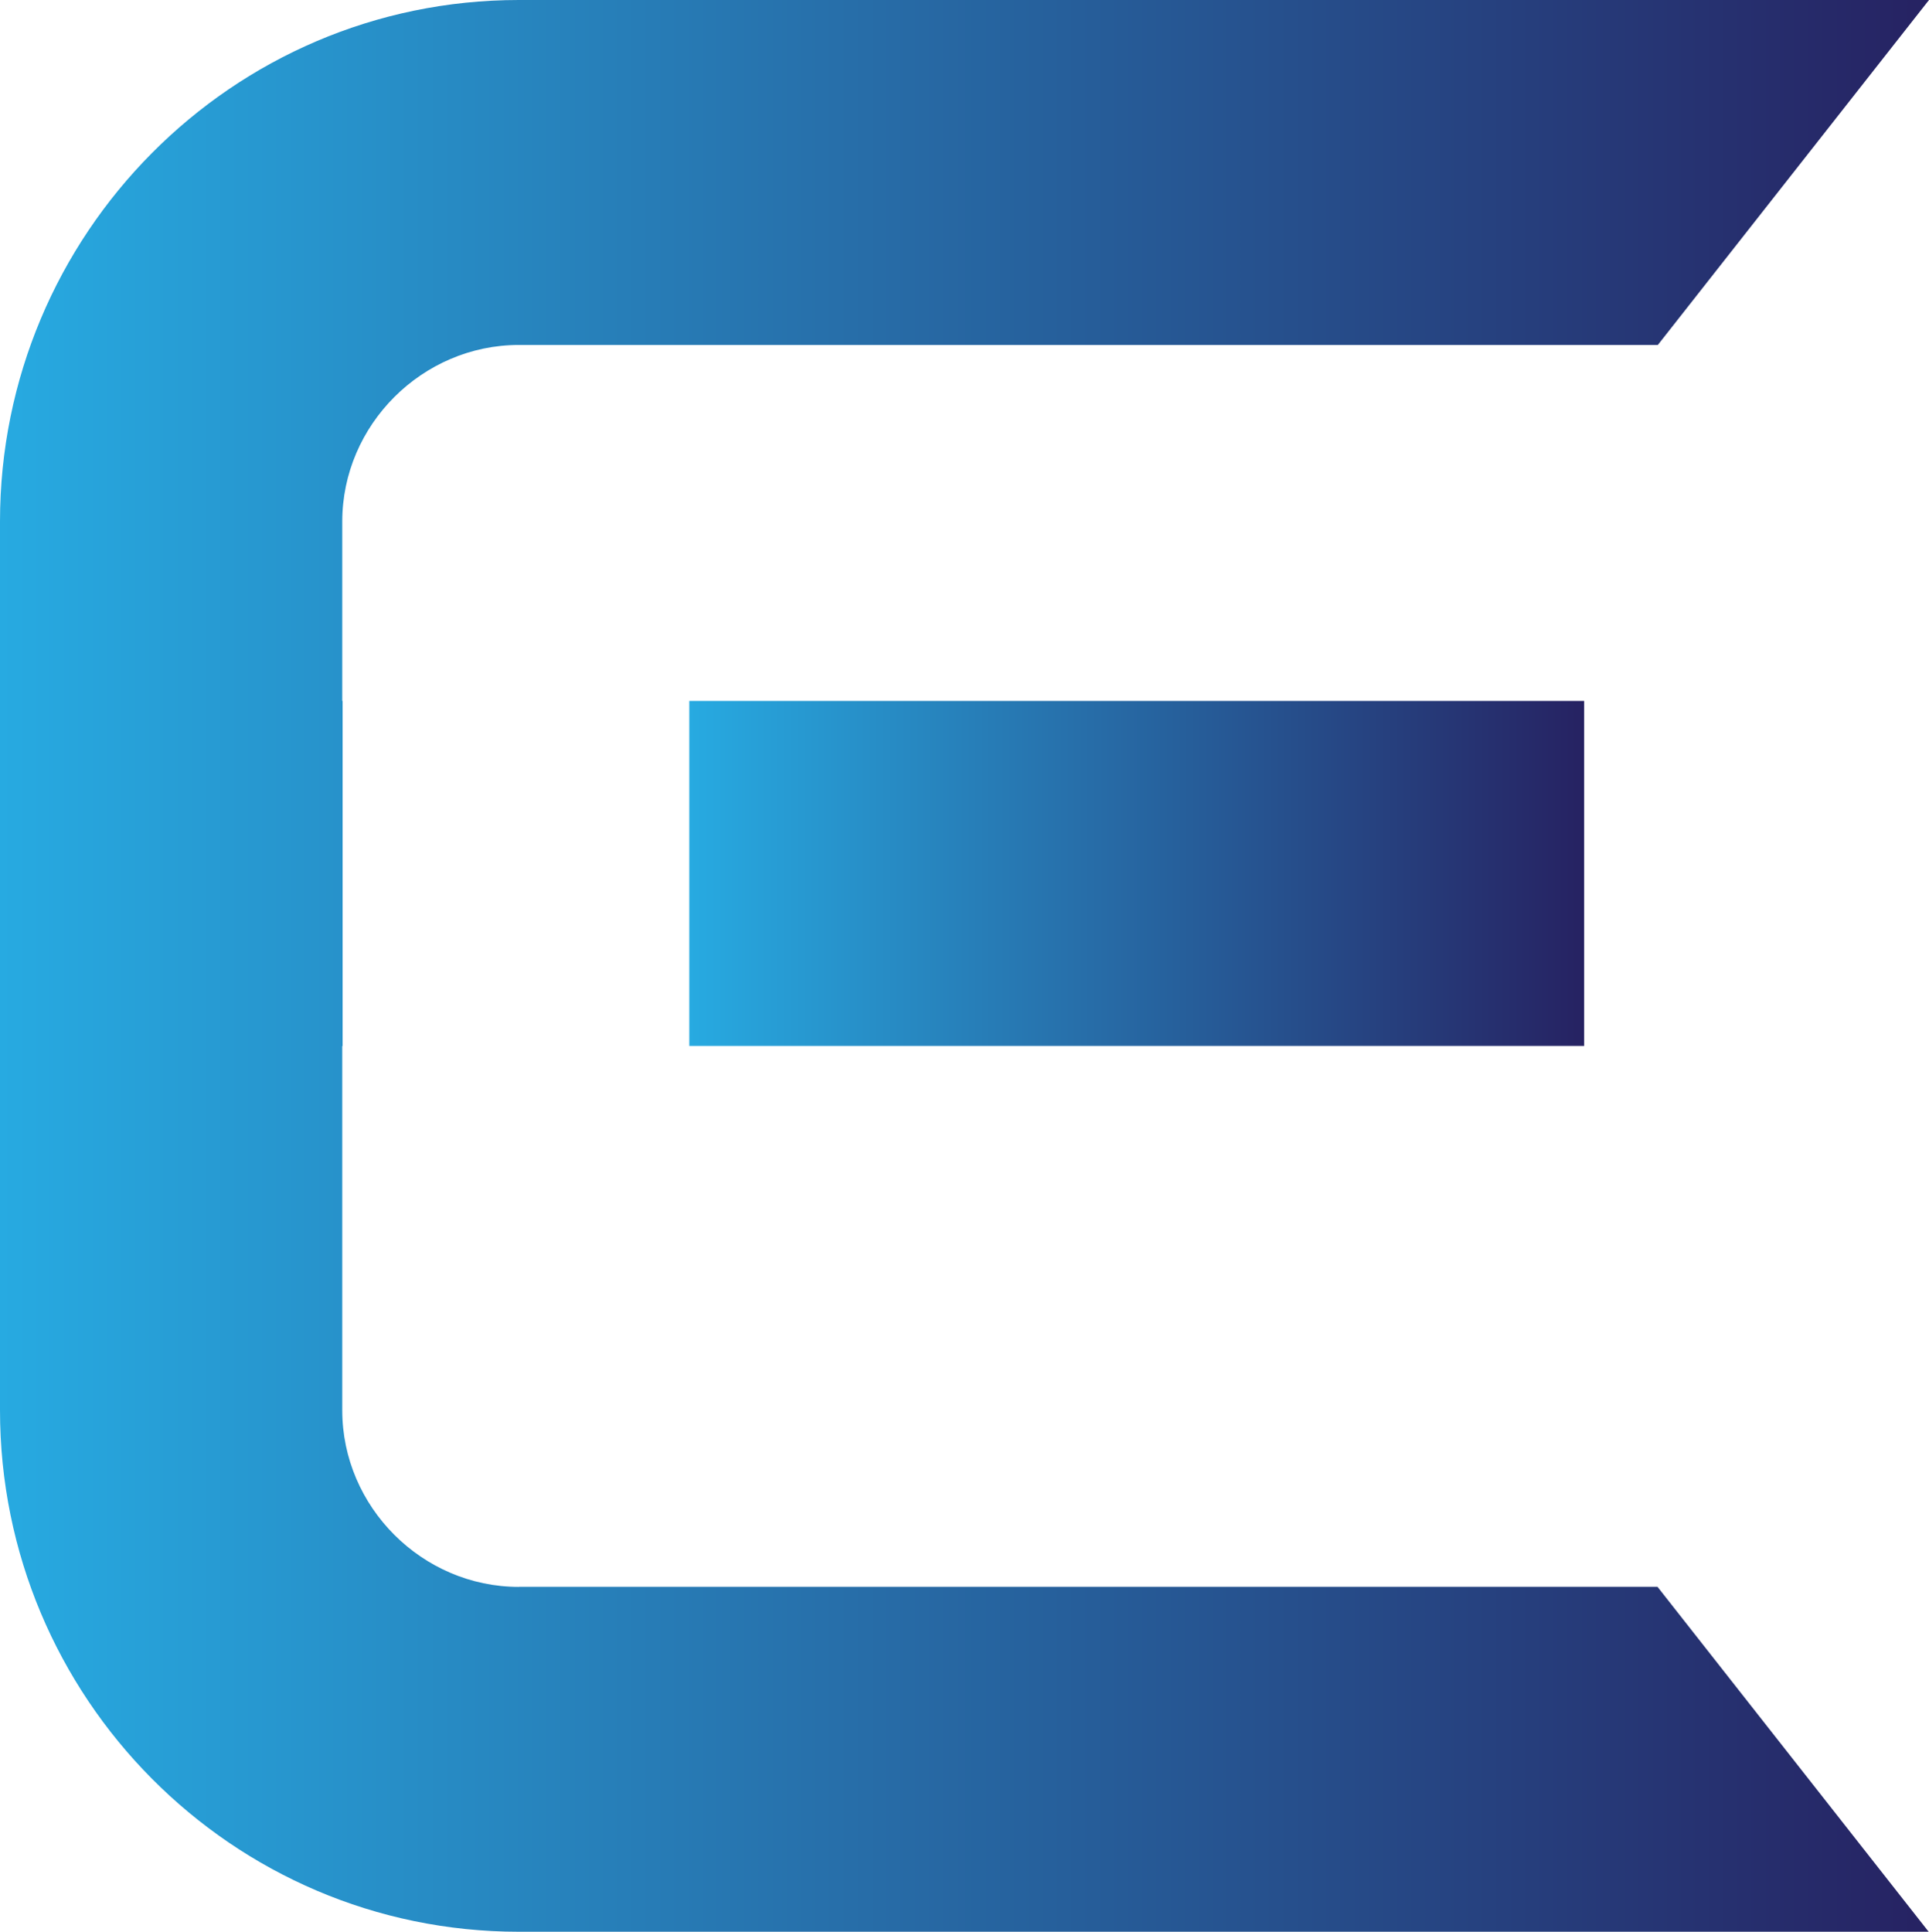 <?xml version="1.0" encoding="UTF-8"?>
<svg data-bbox="778.1 159.7 1698.7 1701.2" viewBox="778.1 159.7 1698.7 1701.2" xmlns="http://www.w3.org/2000/svg" data-type="ugc">
    <g>
        <linearGradient gradientTransform="matrix(1 0 0 -1 0 2055)" y2="1126.1" x2="2173.1" y1="1126.1" x1="1385.1" gradientUnits="userSpaceOnUse" id="29cb571d-10e5-41f8-8b84-dbdb9fcd0ec0">
            <stop offset="0" stop-color="#27aae1"/>
            <stop offset="1" stop-color="#262262"/>
        </linearGradient>
        <path fill="url(#29cb571d-10e5-41f8-8b84-dbdb9fcd0ec0)" d="M2173.1 777v303.8h-788V777h788z"/>
        <linearGradient gradientTransform="matrix(1 0 0 -1 0 2055)" y2="1044.7" x2="2476.8" y1="1044.7" x1="778.1" gradientUnits="userSpaceOnUse" id="999d01ae-db47-4110-9a64-326d2bc7c159">
            <stop offset="0" stop-color="#27aae1"/>
            <stop offset="1" stop-color="#262262"/>
        </linearGradient>
        <path d="M1235 1557.2c-85.1 0-155.5-70.5-155.5-155.5v-320.8h.3V777h-.3V619c0-85.1 70.5-155.5 155.5-155.5h1003l238.8-303.8H1235c-252.7 0-456.9 206.6-456.9 459.3v782.6c0 252.8 204.2 459.3 456.9 459.3h1241.5l-238.8-303.8H1235v.1z" fill="url(#999d01ae-db47-4110-9a64-326d2bc7c159)"/>
    </g>
</svg>
